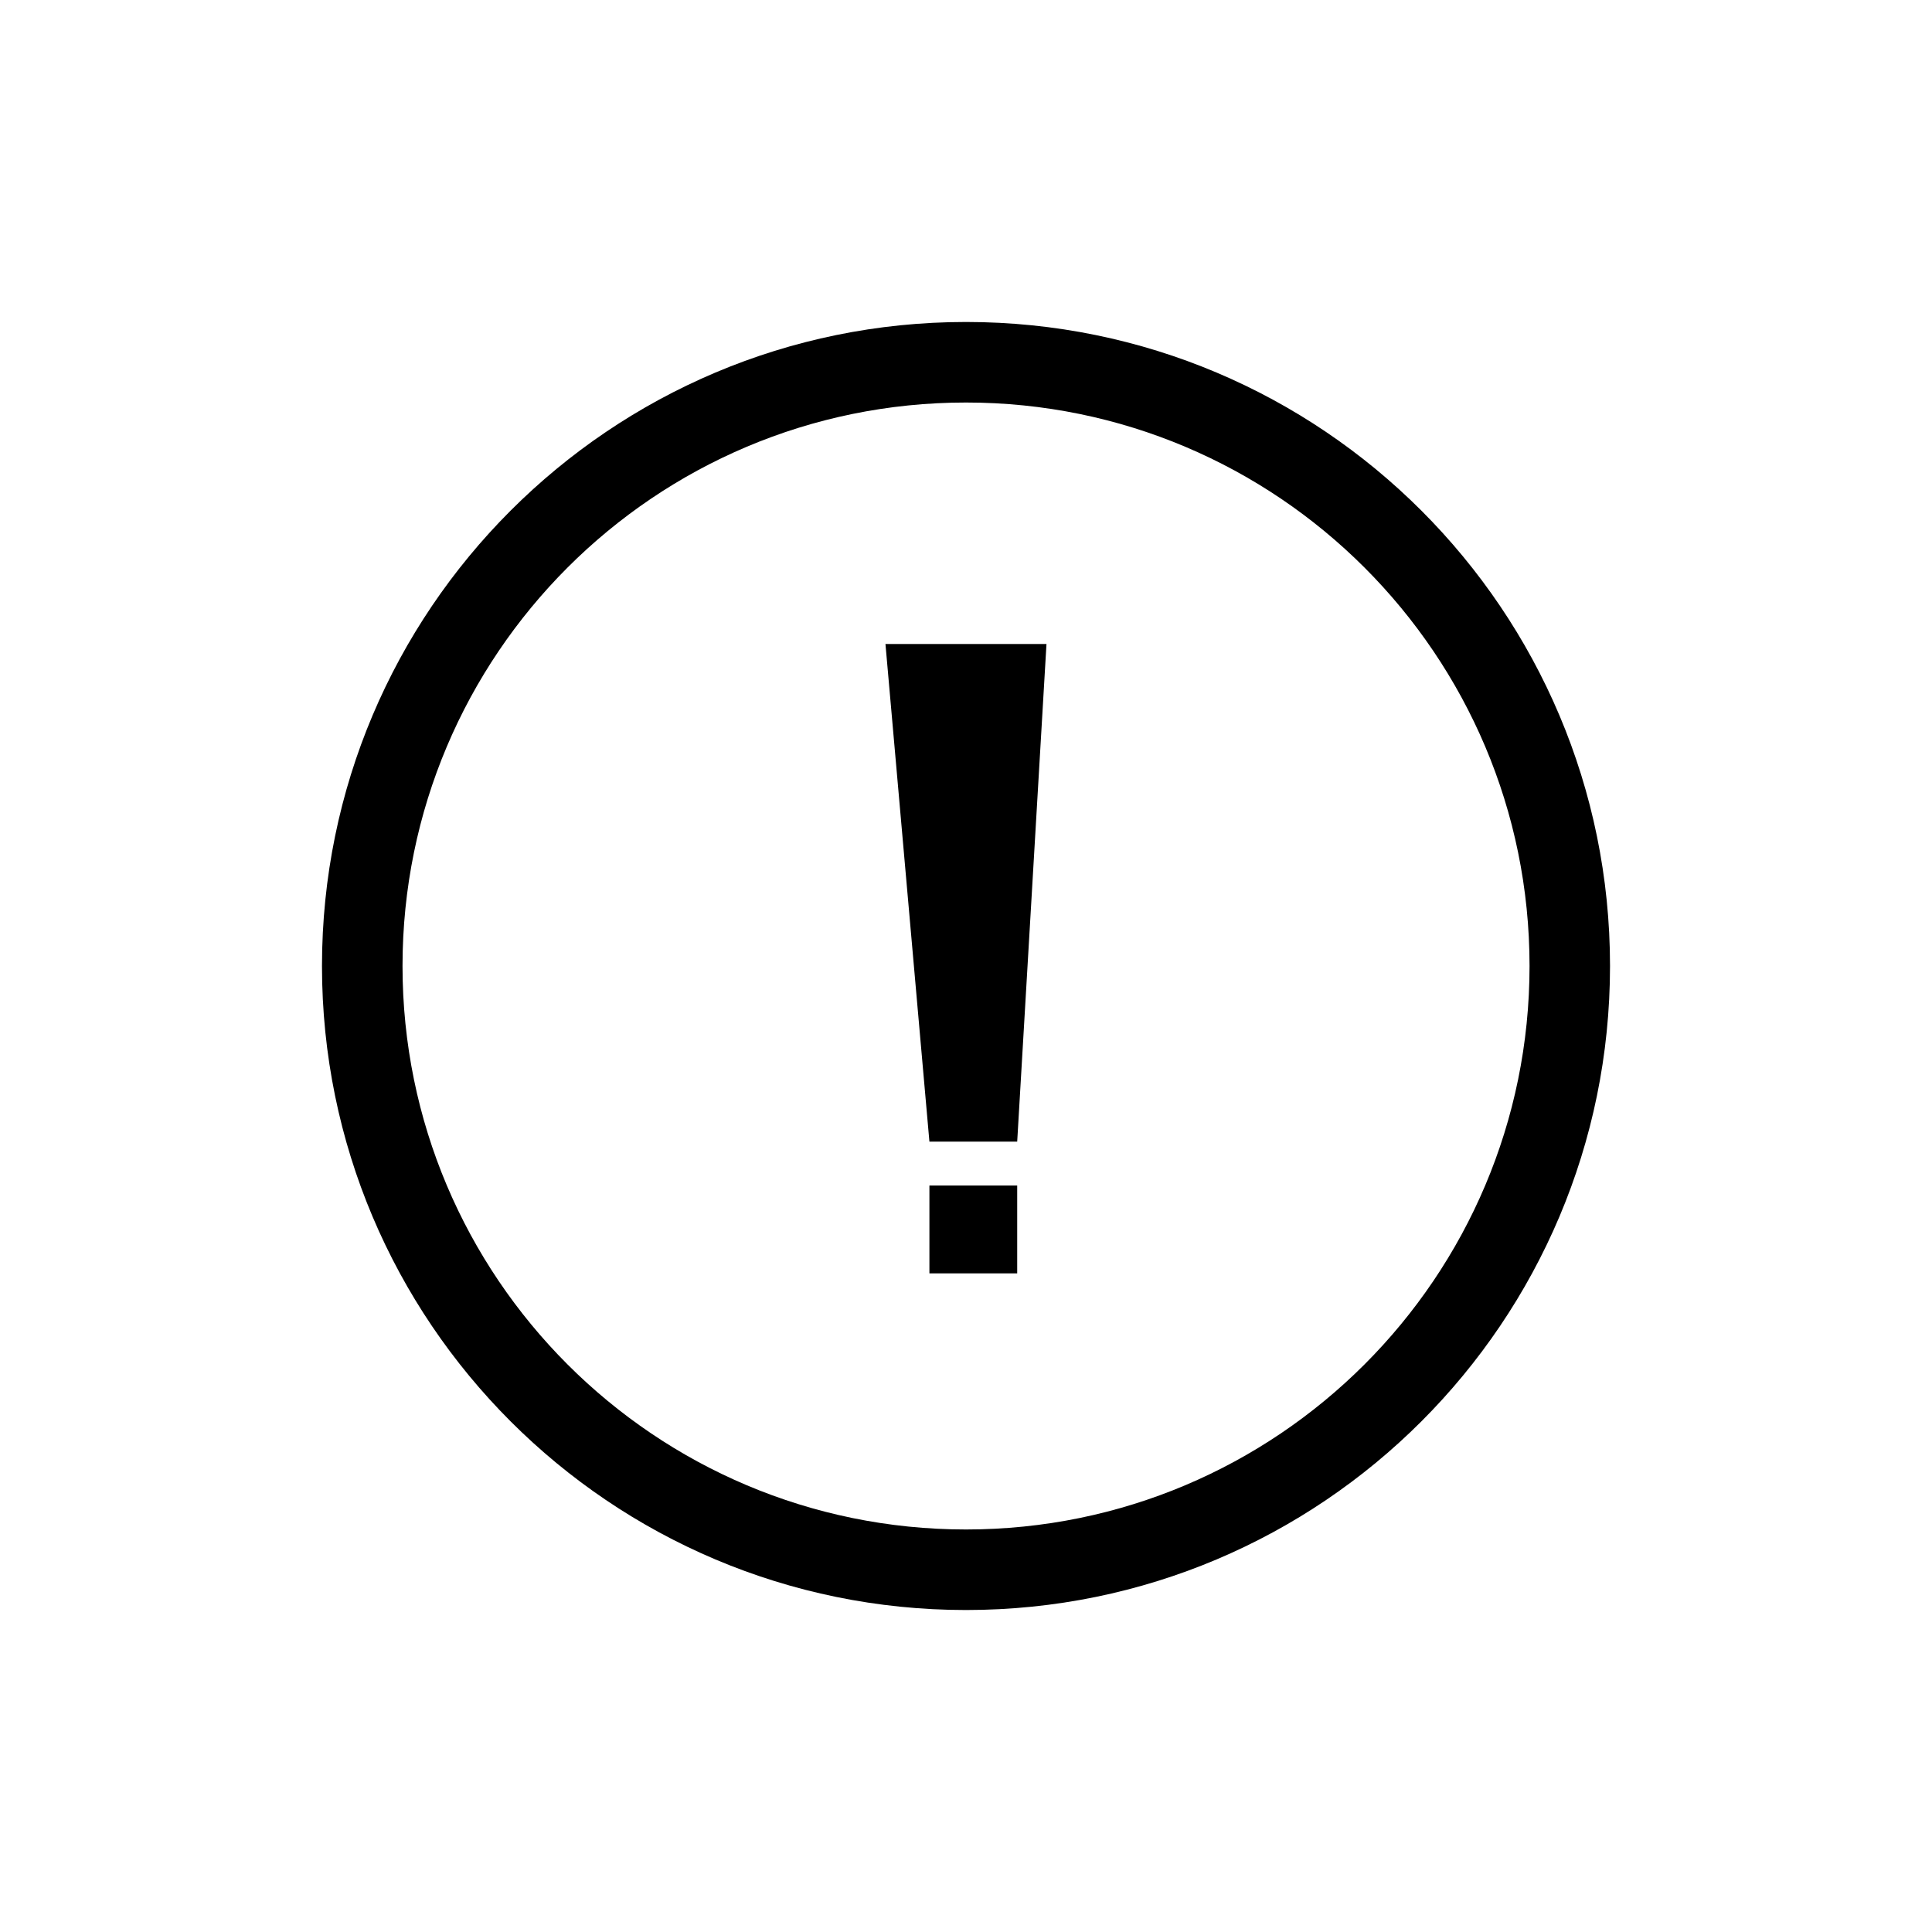 <svg width="32" height="32" viewBox="0 0 32 32" fill="none" xmlns="http://www.w3.org/2000/svg">
<path fill-rule="evenodd" clip-rule="evenodd" d="M16 25.333C21.155 25.333 25.334 21.155 25.334 16C25.334 10.845 21.155 6.667 16 6.667C10.845 6.667 6.667 10.845 6.667 16C6.667 21.155 10.845 25.333 16 25.333ZM16 26.667C21.891 26.667 26.667 21.891 26.667 16C26.667 10.109 21.891 5.333 16 5.333C10.109 5.333 5.333 10.109 5.333 16C5.333 21.891 10.109 26.667 16 26.667Z" fill="black"/>
<path d="M17.333 10.667L16.848 18.909H15.394L14.666 10.667L17.333 10.667Z" fill="black"/>
<path d="M15.394 19.636H16.848V21.091H15.394V19.636Z" fill="black"/>
</svg>
